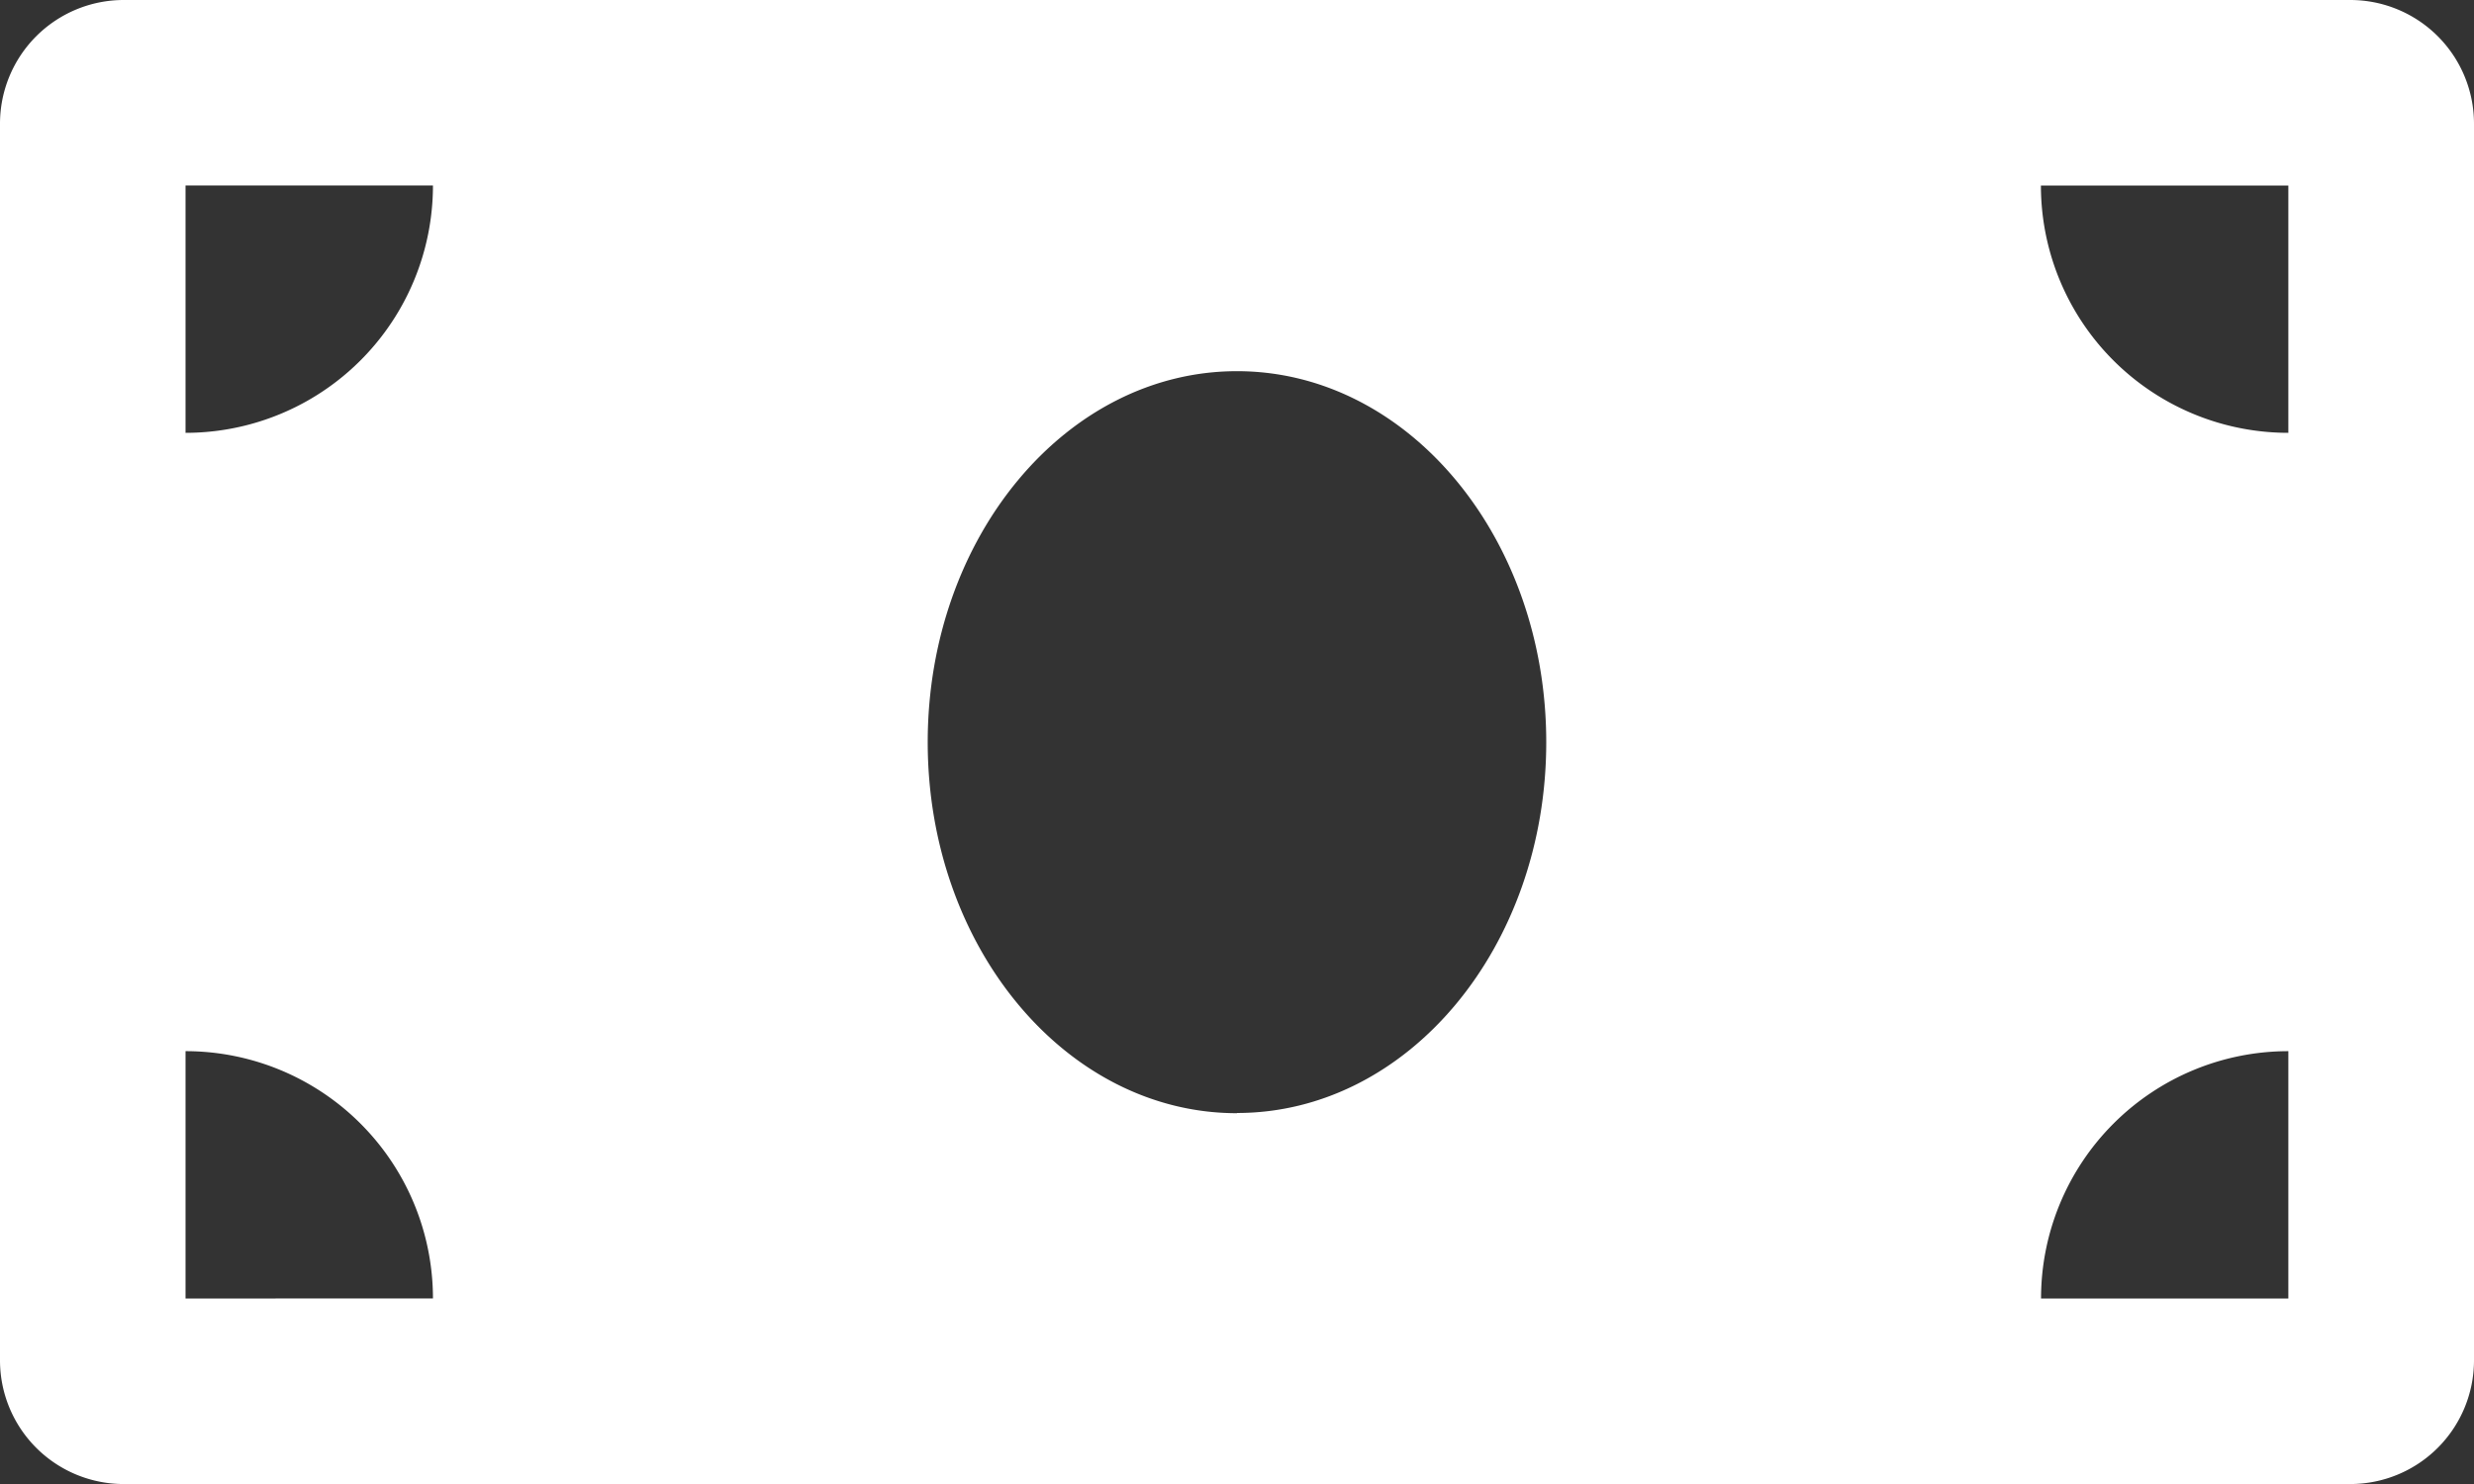 <svg xmlns="http://www.w3.org/2000/svg" width="58.165" height="34.899" viewBox="0 0 58.165 34.899">
  <rect x="0" y="0" width="58.165" height="34.899" fill="#333333" stroke="none"/>
  <path id="Icon_awesome-money-bill" data-name="Icon awesome-money-bill" d="M55.257,4.5H2.908A2.909,2.909,0,0,0,0,7.408V36.491A2.909,2.909,0,0,0,2.908,39.4H55.257a2.909,2.909,0,0,0,2.908-2.908V7.408A2.909,2.909,0,0,0,55.257,4.5ZM4.362,35.037V29.22a5.816,5.816,0,0,1,5.817,5.816Zm0-20.358V8.862h5.817A5.816,5.816,0,0,1,4.362,14.679Zm24.72,16c-4.016,0-7.271-3.907-7.271-8.725s3.255-8.725,7.271-8.725,7.271,3.906,7.271,8.725S33.1,30.674,29.083,30.674ZM53.8,35.037H47.986A5.816,5.816,0,0,1,53.8,29.22Zm0-20.358a5.816,5.816,0,0,1-5.817-5.816H53.8Z" transform="translate(0 -4.5)" fill="#fff"/>
</svg>
